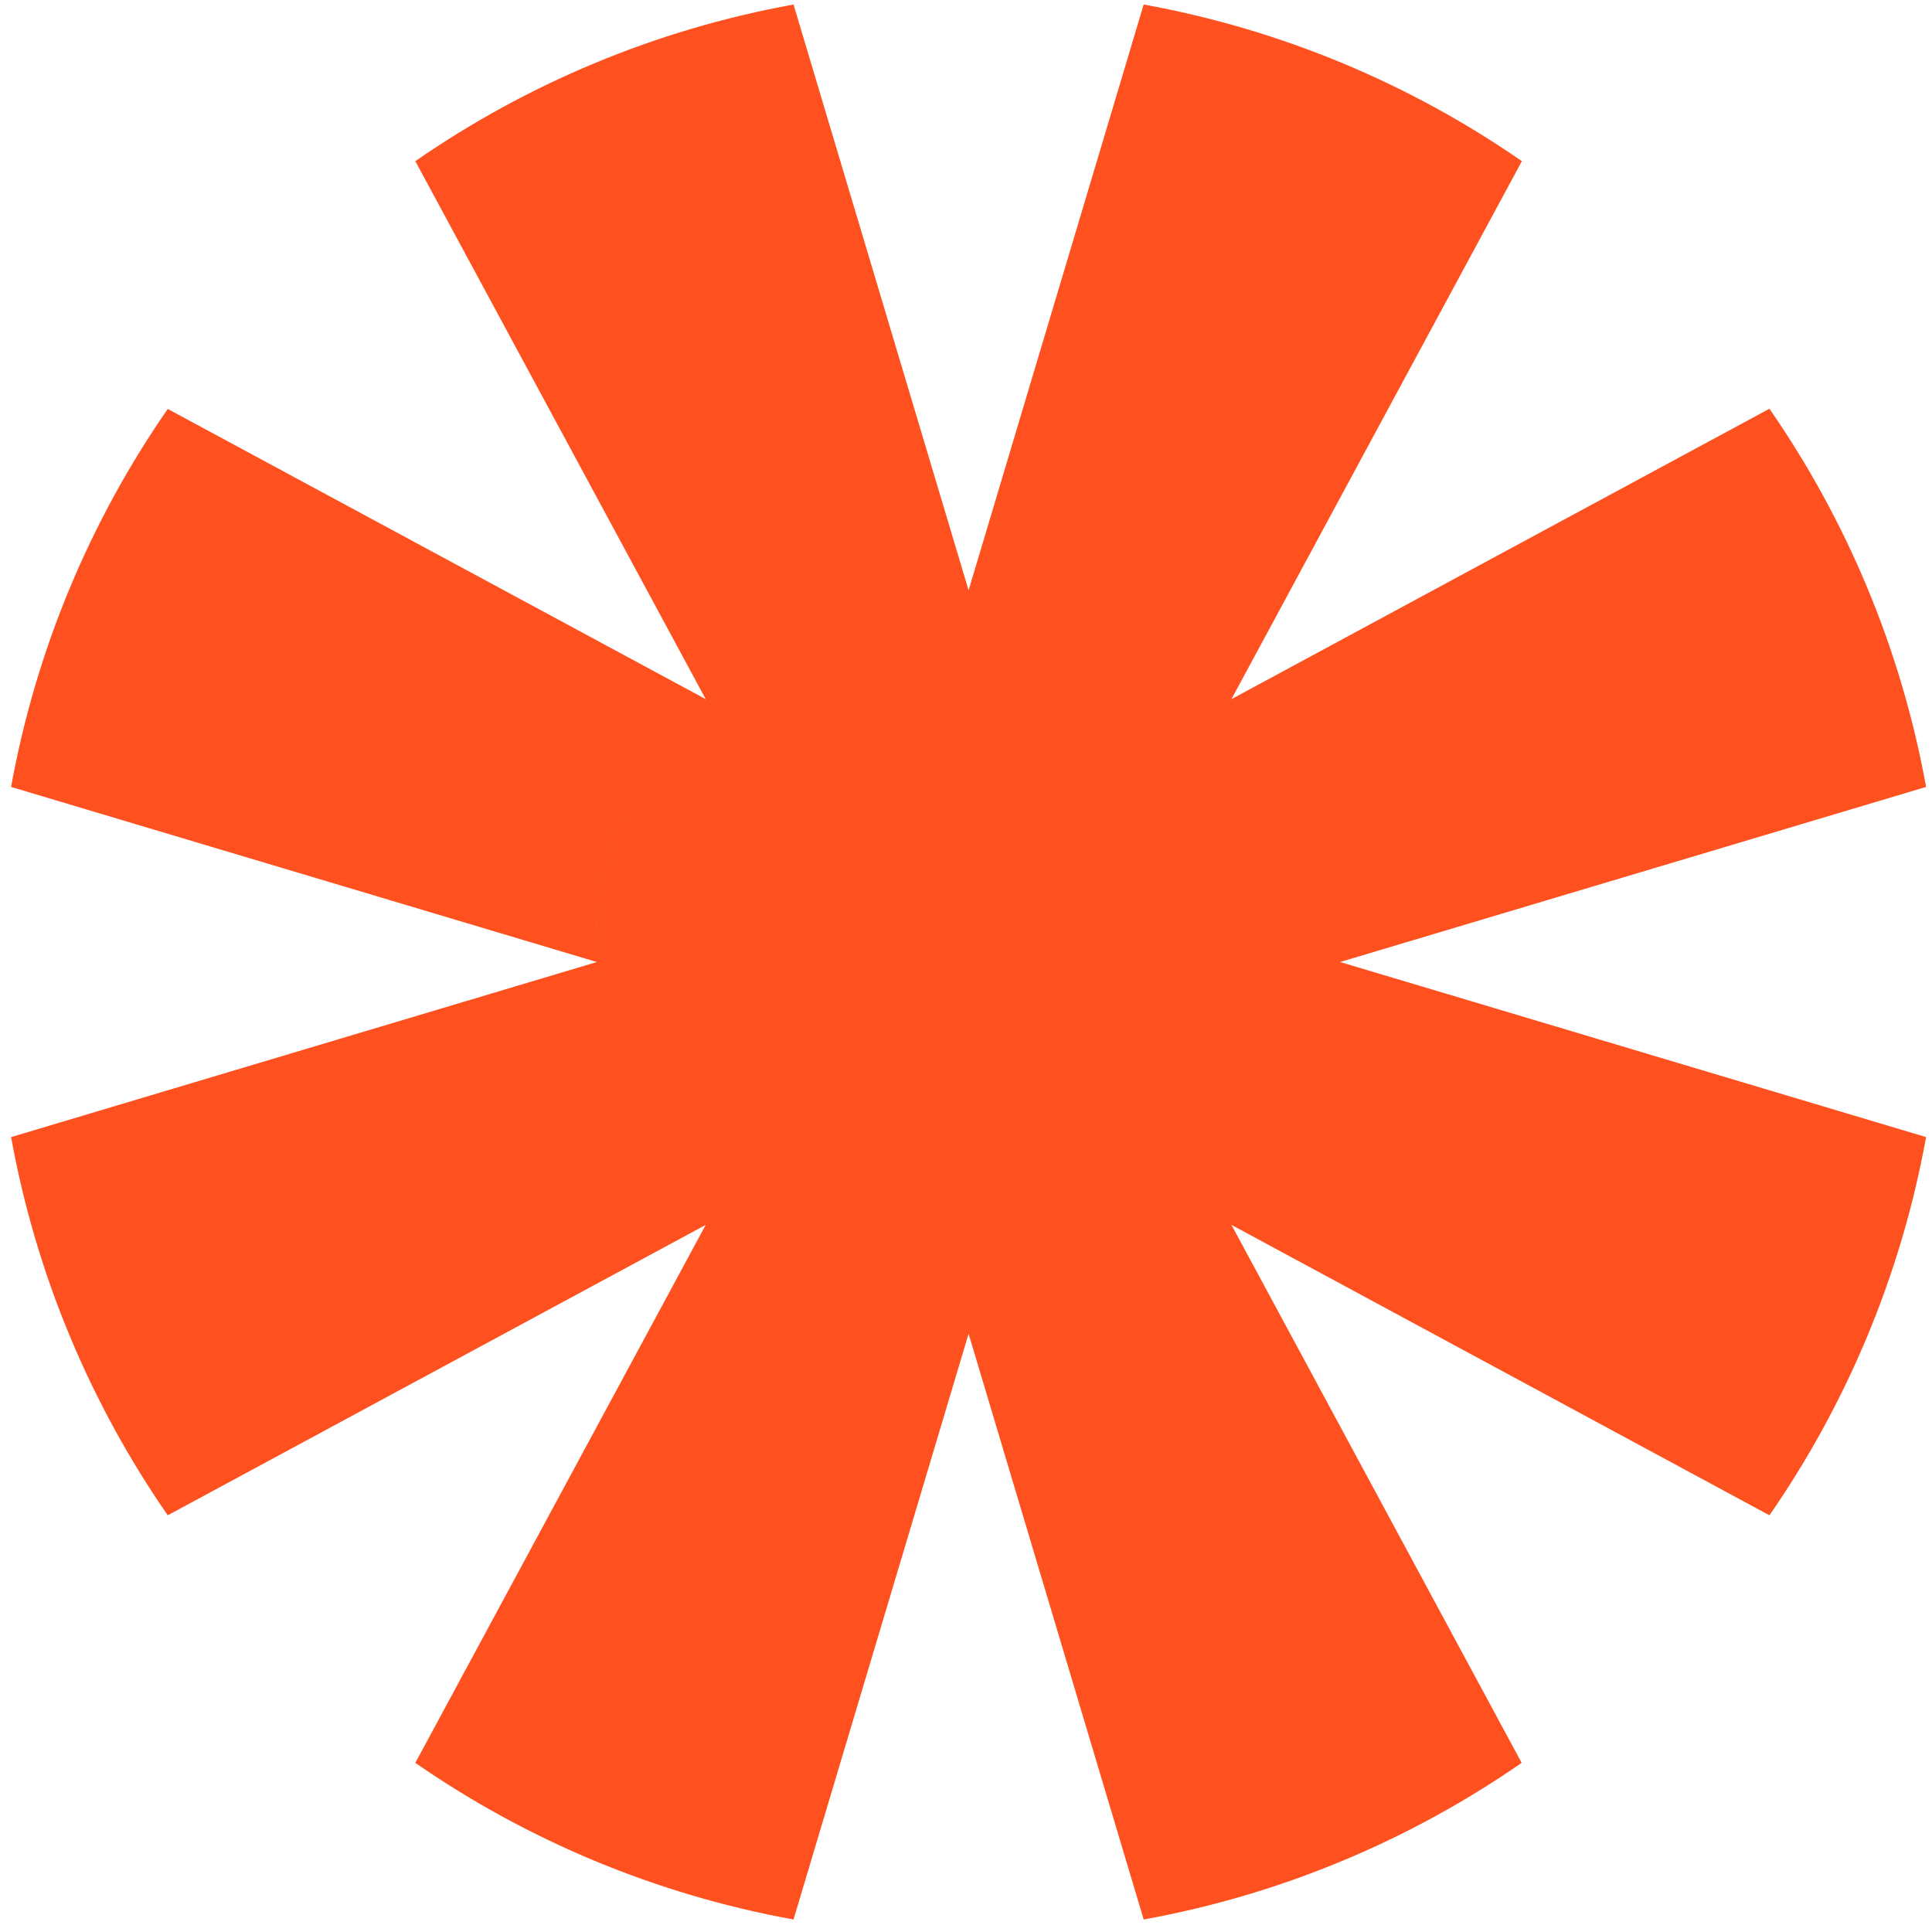 <?xml version="1.0" encoding="utf-8"?>
<svg xmlns="http://www.w3.org/2000/svg" fill="none" height="100%" overflow="visible" preserveAspectRatio="none" style="display: block;" viewBox="0 0 148 148" width="100%">
<g id="Snowflake">
<path d="M87.611 0.346C98.215 2.269 108.054 6.439 116.583 12.346L94.427 53.386L94.428 53.387L94.337 53.557L94.507 53.465L135.547 31.31C141.453 39.839 145.624 49.677 147.547 60.282L102.863 73.634L102.66 73.695L102.863 73.755L147.547 87.107C145.624 97.711 141.453 107.55 135.547 116.079L94.507 93.924L94.337 93.832L94.428 94.002H94.427L116.566 135.042C108.038 140.949 98.216 145.119 87.611 147.042L74.255 102.359L74.199 102.172L74.143 102.359L60.787 147.042C50.182 145.119 40.344 140.949 31.815 135.042L53.969 94.002L54.061 93.832L53.891 93.924L12.85 116.079C6.944 107.55 2.773 97.711 0.85 87.107L45.535 73.751C45.535 73.996 45.538 74.242 45.545 74.486C45.551 74.73 45.561 74.974 45.574 75.217C45.599 75.703 45.637 76.186 45.686 76.665C45.711 76.905 45.739 77.144 45.769 77.381C45.83 77.857 45.903 78.329 45.987 78.797C46.155 79.734 46.369 80.654 46.626 81.556C46.754 82.007 46.893 82.454 47.043 82.896C46.07 80.025 45.541 76.949 45.535 73.751L45.721 73.695L45.535 73.639C45.543 69.21 46.556 65.017 48.358 61.275H48.357C47.857 62.315 47.417 63.389 47.043 64.494C46.893 64.935 46.754 65.382 46.626 65.832C46.369 66.735 46.155 67.655 45.987 68.591C45.903 69.059 45.83 69.532 45.769 70.007C45.647 70.959 45.571 71.925 45.545 72.903C45.538 73.147 45.535 73.393 45.535 73.639L0.85 60.282C2.773 49.677 6.943 39.855 12.85 31.327L53.89 53.465C53.569 53.788 53.255 54.12 52.949 54.458C53.255 54.119 53.569 53.788 53.891 53.465L54.061 53.557L53.969 53.387L31.815 12.346C40.344 6.439 50.183 2.269 60.787 0.346L74.143 45.031L74.199 45.216L74.255 45.031L87.611 0.346ZM51.625 91.361H51.624H51.625ZM49.673 88.54H49.674H49.673ZM49.673 58.85H49.674H49.673ZM51.624 56.028H51.625H51.624ZM85.991 47.561L85.99 47.56L85.991 47.561ZM70.512 45.265C70.988 45.204 71.467 45.155 71.95 45.118C71.467 45.155 70.988 45.204 70.512 45.265Z" fill="#FF511F" id="Union"/>
</g>
</svg>